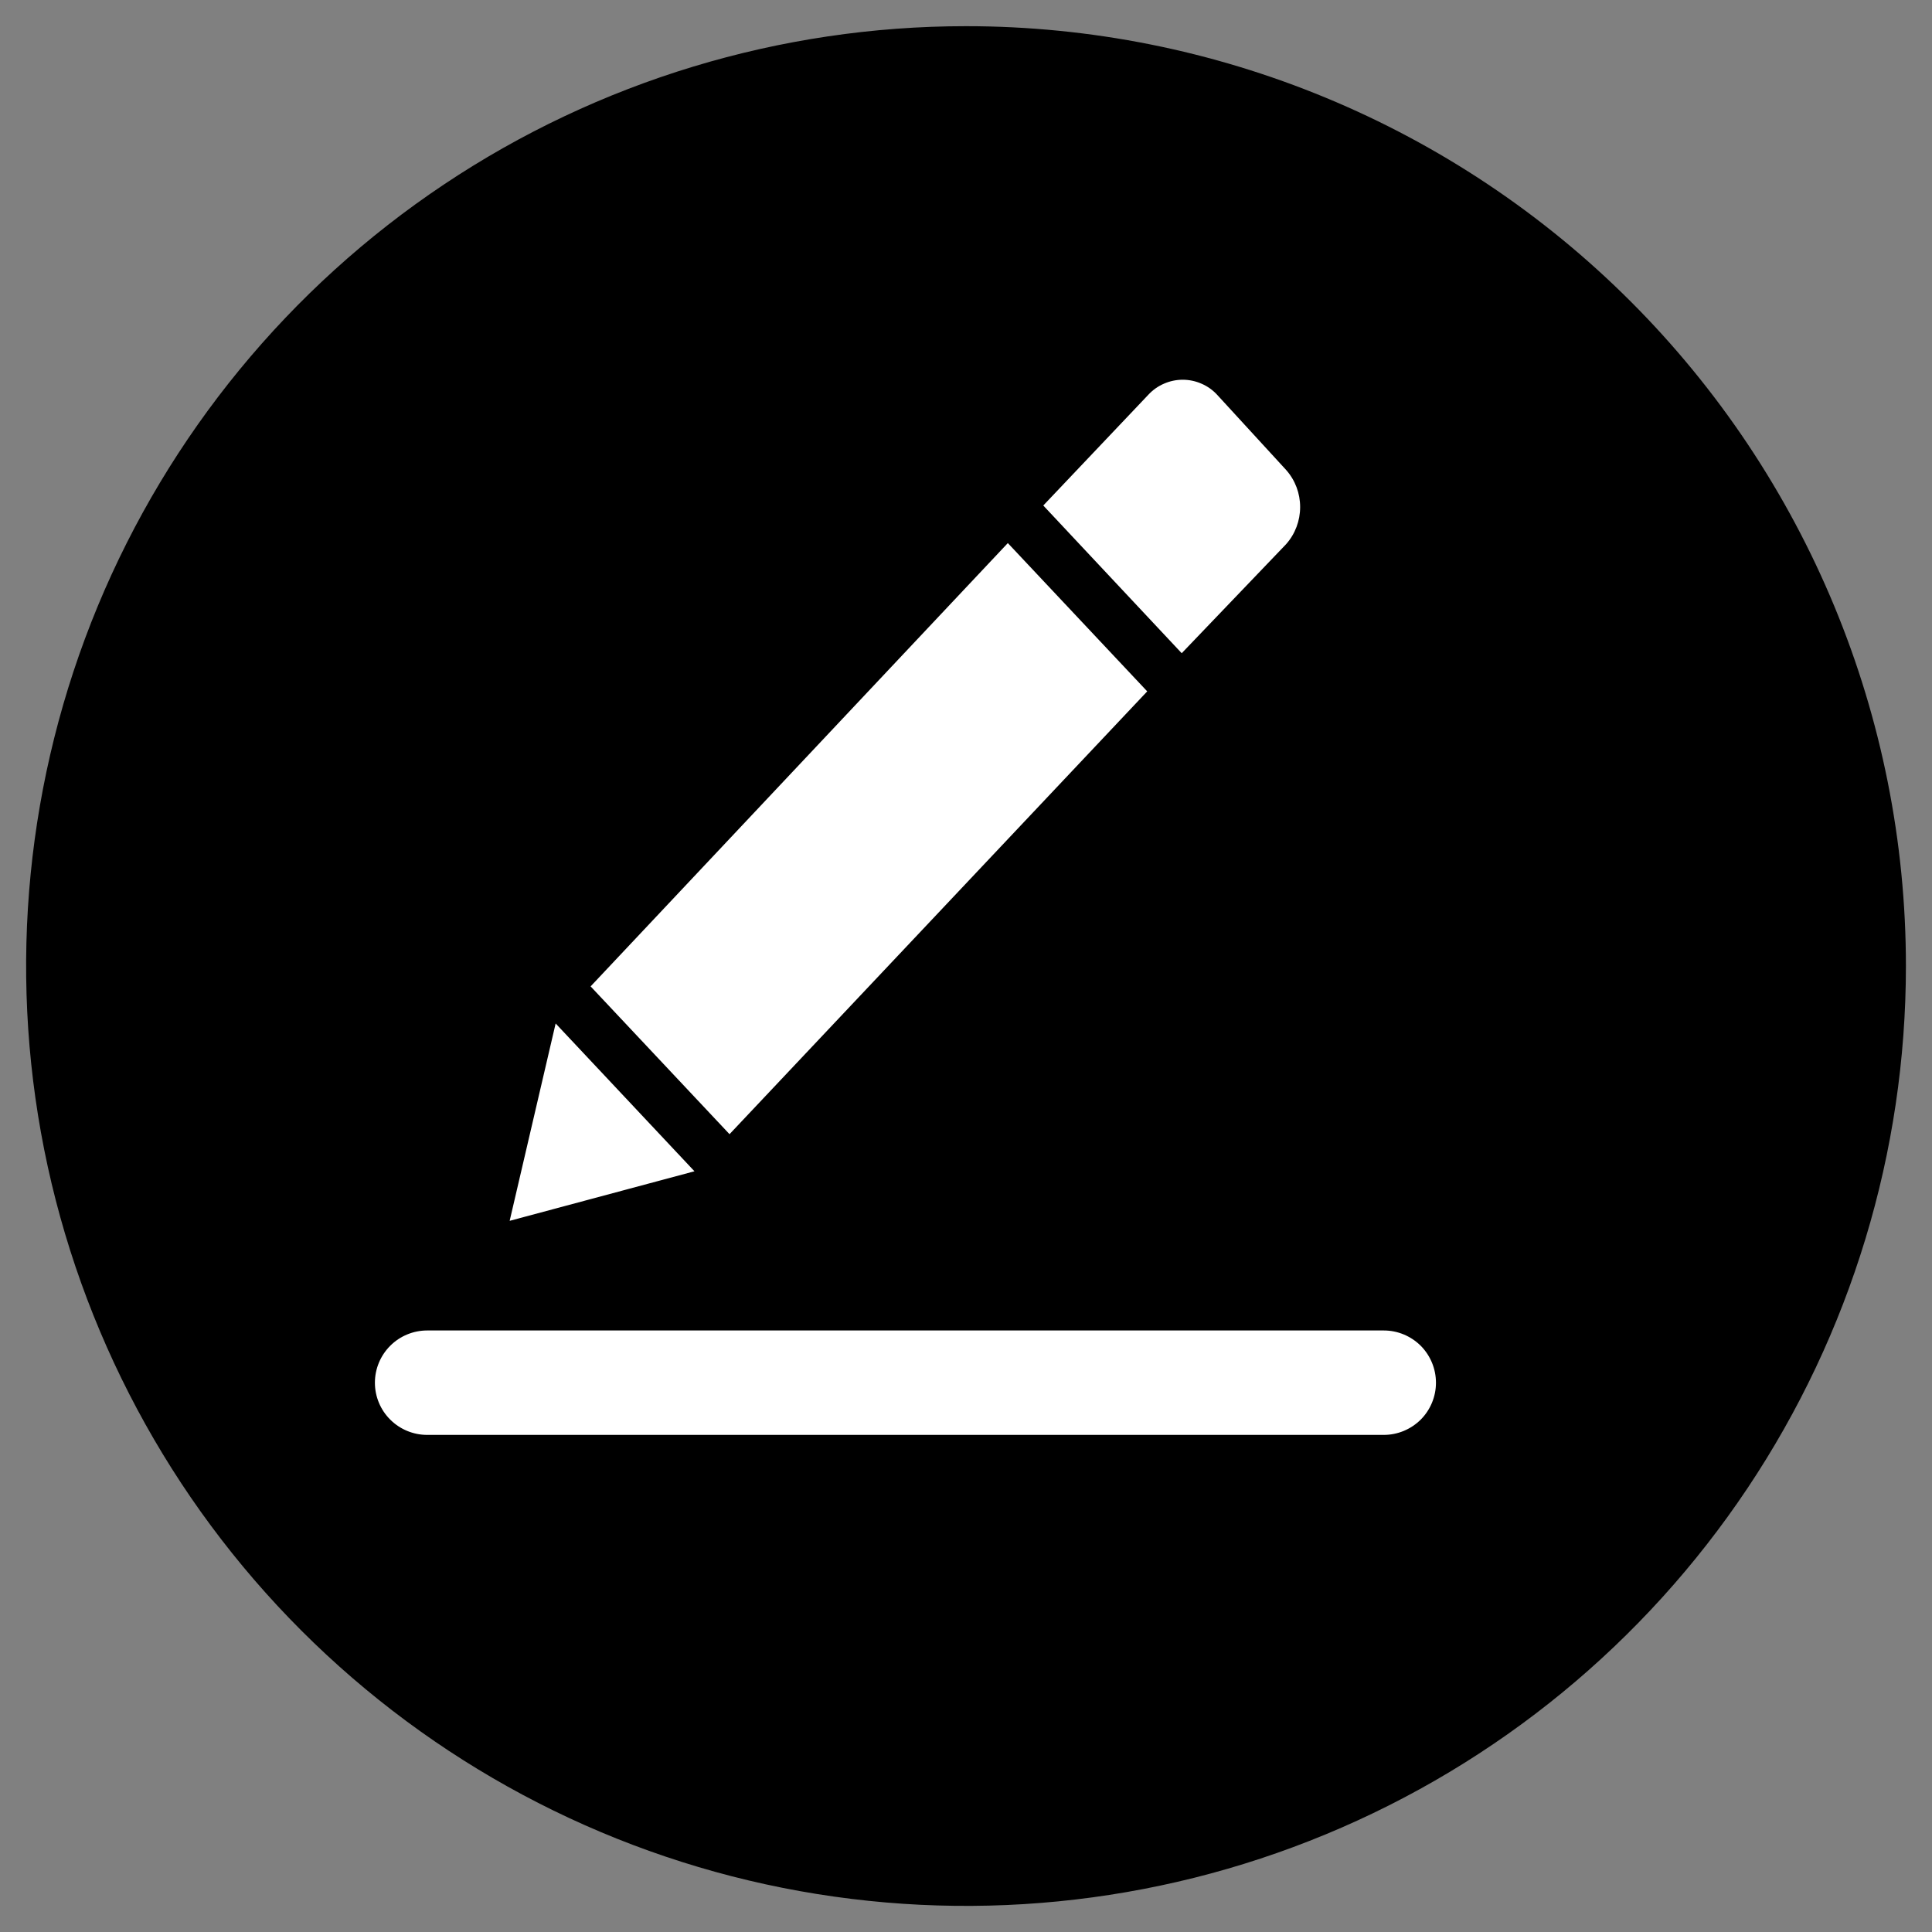 <svg width="20" height="20" viewBox="0 0 20 20" fill="none" xmlns="http://www.w3.org/2000/svg">
<rect x="0" y="0" width="20" height="20" fill="#808080" stroke="none"/>
<g clip-path="url(#clip0_6864_7216)">
<circle cx="10" cy="10" r="7.826" fill="white"/>
<path d="M10 0.271C8.076 0.271 6.195 0.841 4.595 1.91C2.995 2.979 1.748 4.499 1.011 6.277C0.275 8.055 0.082 10.011 0.457 11.898C0.833 13.786 1.76 15.52 3.12 16.88C4.481 18.241 6.215 19.168 8.102 19.543C9.989 19.918 11.946 19.726 13.724 18.989C15.502 18.253 17.021 17.006 18.09 15.406C19.159 13.806 19.73 11.925 19.73 10C19.73 7.42 18.705 4.945 16.88 3.12C15.056 1.296 12.581 0.271 10 0.271ZM11.887 4.087C11.932 4.038 11.988 3.998 12.049 3.972C12.11 3.945 12.177 3.931 12.243 3.931C12.31 3.931 12.377 3.945 12.438 3.972C12.499 3.998 12.555 4.038 12.6 4.087L13.314 4.865C13.408 4.971 13.459 5.107 13.459 5.249C13.459 5.39 13.408 5.527 13.314 5.633L12.233 6.762L10.8 5.233L11.887 4.087ZM10.433 5.622L11.876 7.157L7.552 11.741L6.114 10.211L10.433 5.622ZM5.752 10.595L7.189 12.125L5.276 12.638L5.752 10.595ZM14.325 14.854H4.422C4.279 14.854 4.141 14.797 4.04 14.696C3.938 14.595 3.881 14.457 3.881 14.314C3.881 14.17 3.938 14.033 4.04 13.931C4.141 13.83 4.279 13.773 4.422 13.773H14.325C14.468 13.773 14.605 13.83 14.707 13.931C14.808 14.033 14.865 14.17 14.865 14.314C14.865 14.457 14.808 14.595 14.707 14.696C14.605 14.797 14.468 14.854 14.325 14.854Z" fill="black"/>
</g>
<defs>
<clipPath id="clip0_6864_7216">
<rect width="20" height="20" fill="white"/>
</clipPath>
</defs>
</svg>

